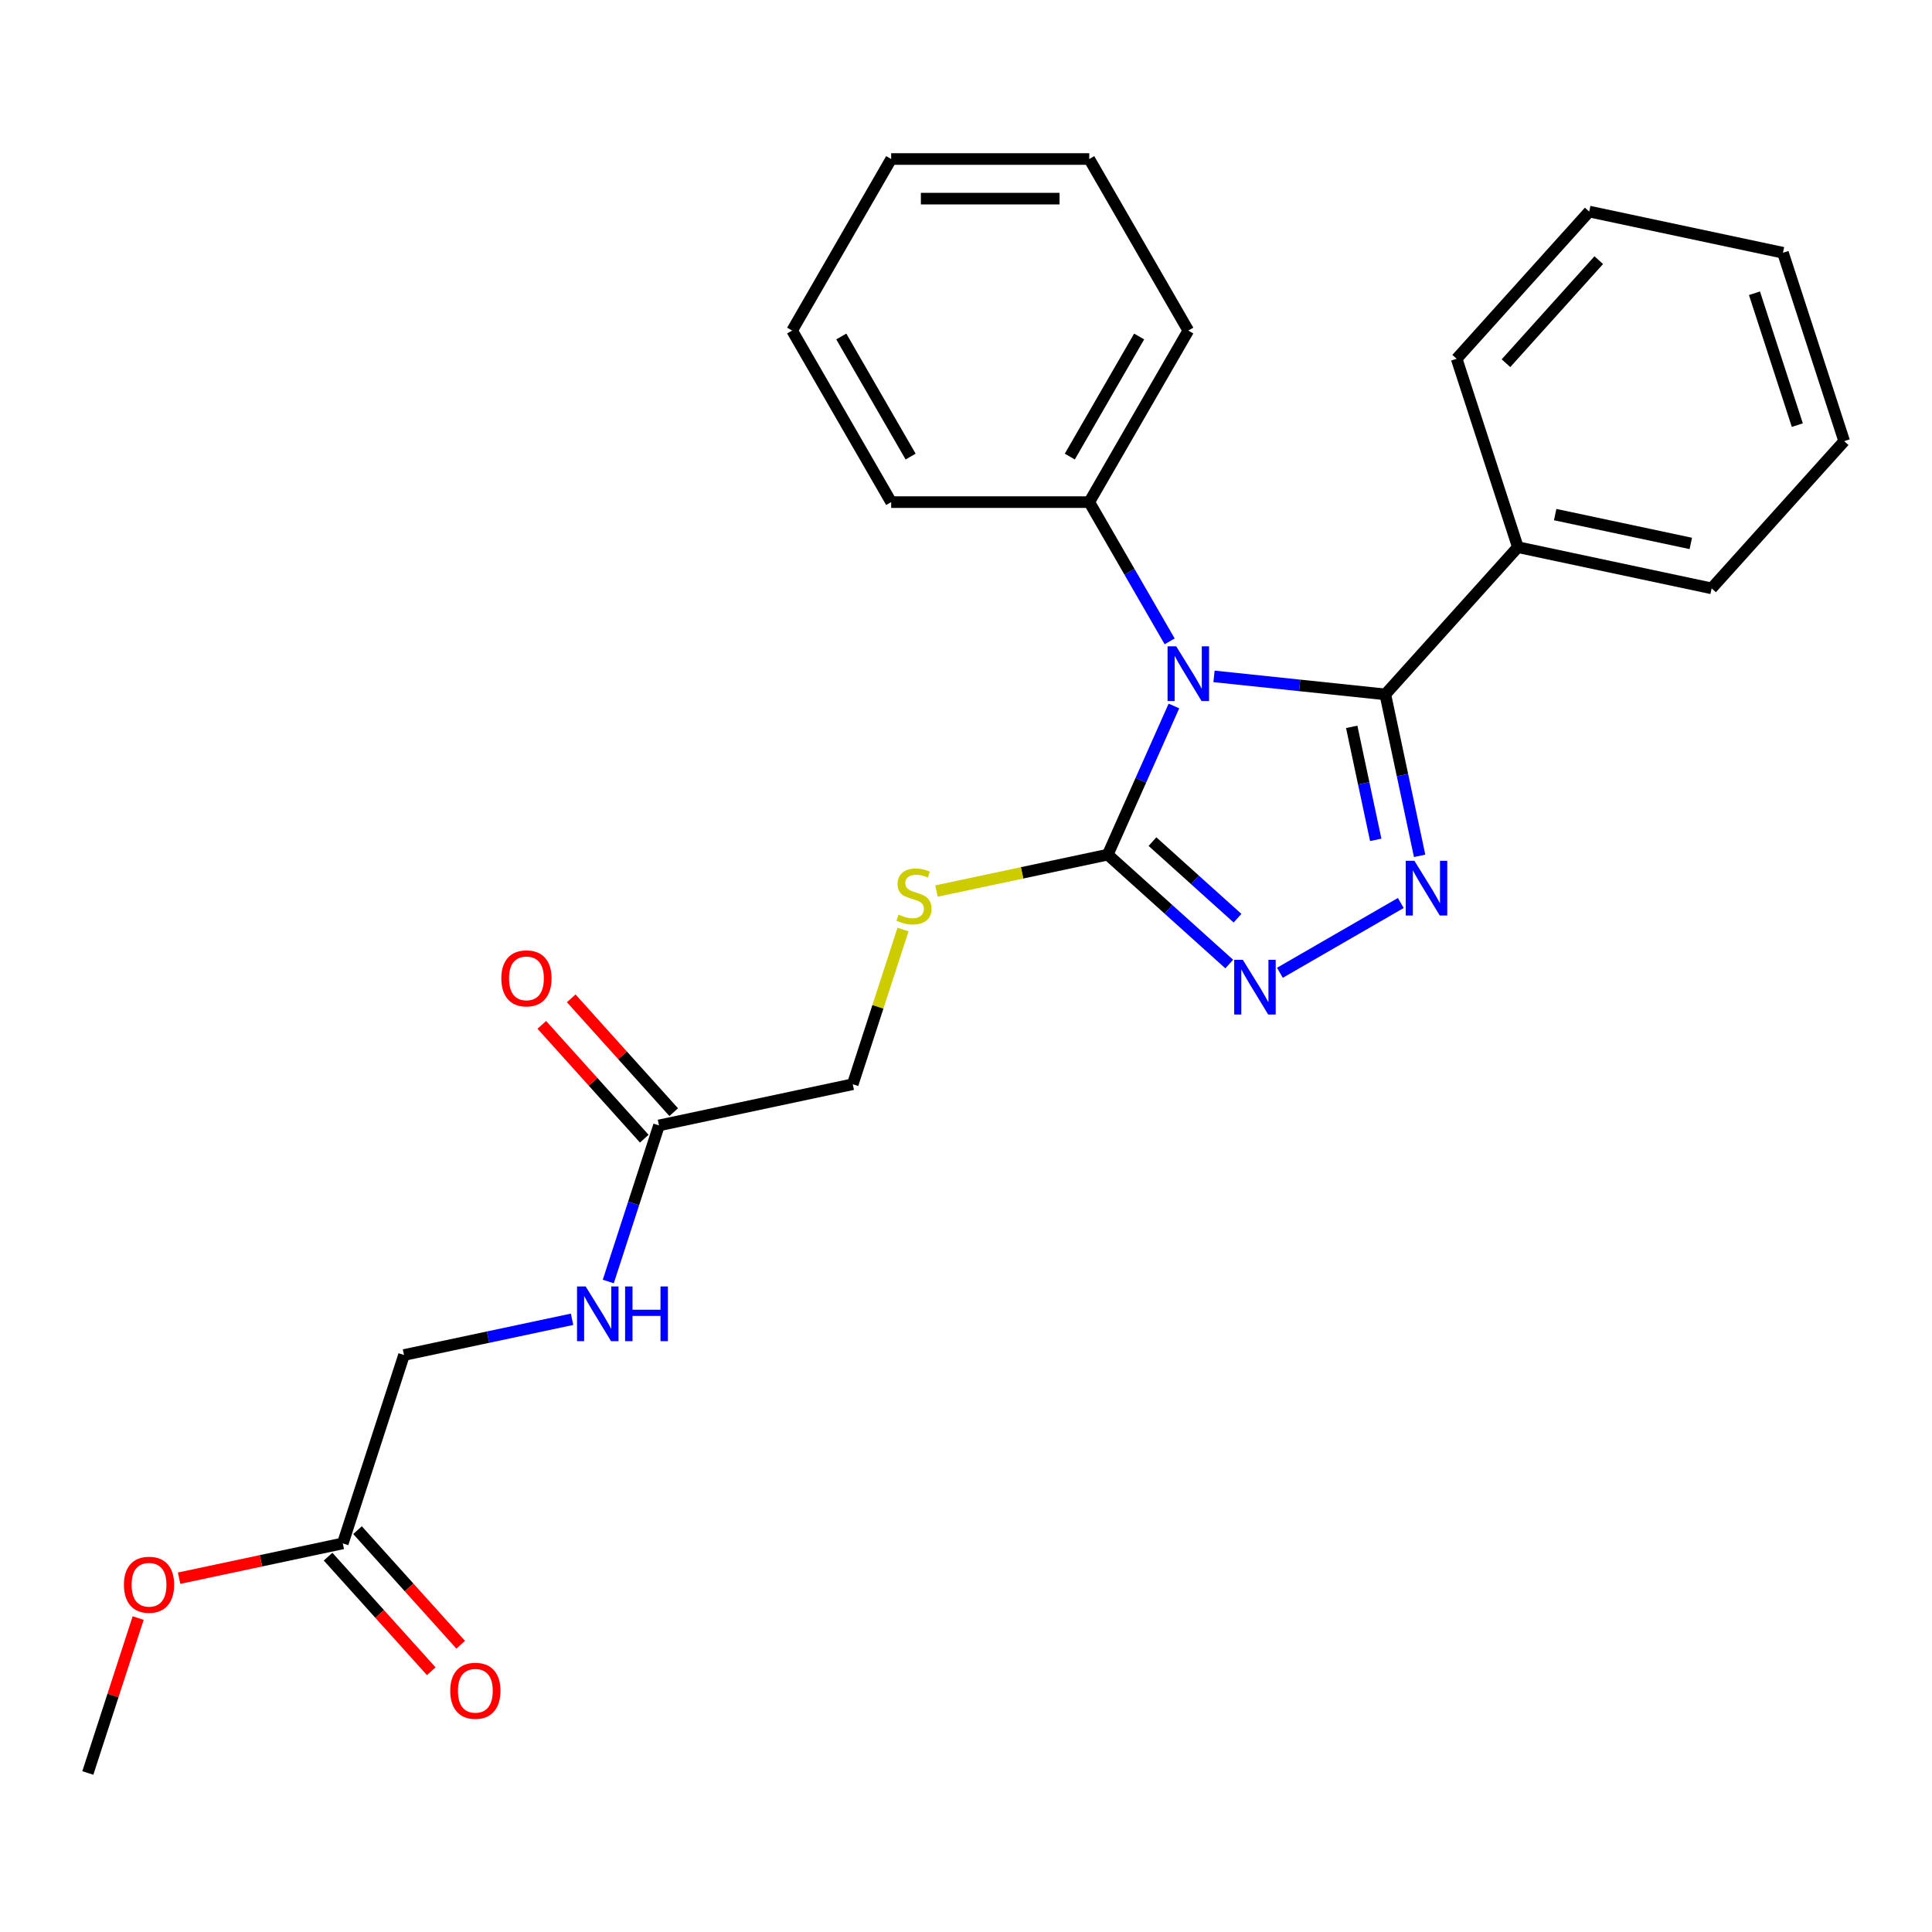 <?xml version='1.0' encoding='iso-8859-1'?>
<svg version='1.1' baseProfile='full'
              xmlns='http://www.w3.org/2000/svg'
                      xmlns:rdkit='http://www.rdkit.org/xml'
                      xmlns:xlink='http://www.w3.org/1999/xlink'
                  xml:space='preserve'
width='1000px' height='1000px' viewBox='0 0 1000 1000'>
<!-- END OF HEADER -->
<rect style='opacity:1.0;fill:#FFFFFF;stroke:none' width='1000' height='1000' x='0' y='0'> </rect>
<path class='bond-0' d='M 628.369,350.093 L 672.703,354.753' style='fill:none;fill-rule:evenodd;stroke:#0000FF;stroke-width:6px;stroke-linecap:butt;stroke-linejoin:miter;stroke-opacity:1' />
<path class='bond-0' d='M 672.703,354.753 L 717.037,359.413' style='fill:none;fill-rule:evenodd;stroke:#000000;stroke-width:6px;stroke-linecap:butt;stroke-linejoin:miter;stroke-opacity:1' />
<path class='bond-2' d='M 607.62,365.418 L 590.491,403.891' style='fill:none;fill-rule:evenodd;stroke:#0000FF;stroke-width:6px;stroke-linecap:butt;stroke-linejoin:miter;stroke-opacity:1' />
<path class='bond-2' d='M 590.491,403.891 L 573.362,442.364' style='fill:none;fill-rule:evenodd;stroke:#000000;stroke-width:6px;stroke-linecap:butt;stroke-linejoin:miter;stroke-opacity:1' />
<path class='bond-5' d='M 605.411,331.972 L 584.605,295.935' style='fill:none;fill-rule:evenodd;stroke:#0000FF;stroke-width:6px;stroke-linecap:butt;stroke-linejoin:miter;stroke-opacity:1' />
<path class='bond-5' d='M 584.605,295.935 L 563.799,259.899' style='fill:none;fill-rule:evenodd;stroke:#000000;stroke-width:6px;stroke-linecap:butt;stroke-linejoin:miter;stroke-opacity:1' />
<path class='bond-1' d='M 717.037,359.413 L 725.919,401.197' style='fill:none;fill-rule:evenodd;stroke:#000000;stroke-width:6px;stroke-linecap:butt;stroke-linejoin:miter;stroke-opacity:1' />
<path class='bond-1' d='M 725.919,401.197 L 734.8,442.982' style='fill:none;fill-rule:evenodd;stroke:#0000FF;stroke-width:6px;stroke-linecap:butt;stroke-linejoin:miter;stroke-opacity:1' />
<path class='bond-1' d='M 699.643,376.212 L 705.86,405.461' style='fill:none;fill-rule:evenodd;stroke:#000000;stroke-width:6px;stroke-linecap:butt;stroke-linejoin:miter;stroke-opacity:1' />
<path class='bond-1' d='M 705.86,405.461 L 712.077,434.71' style='fill:none;fill-rule:evenodd;stroke:#0000FF;stroke-width:6px;stroke-linecap:butt;stroke-linejoin:miter;stroke-opacity:1' />
<path class='bond-7' d='M 717.037,359.413 L 785.645,283.216' style='fill:none;fill-rule:evenodd;stroke:#000000;stroke-width:6px;stroke-linecap:butt;stroke-linejoin:miter;stroke-opacity:1' />
<path class='bond-26' d='M 725.052,467.386 L 662.478,503.513' style='fill:none;fill-rule:evenodd;stroke:#0000FF;stroke-width:6px;stroke-linecap:butt;stroke-linejoin:miter;stroke-opacity:1' />
<path class='bond-3' d='M 573.362,442.364 L 604.809,470.678' style='fill:none;fill-rule:evenodd;stroke:#000000;stroke-width:6px;stroke-linecap:butt;stroke-linejoin:miter;stroke-opacity:1' />
<path class='bond-3' d='M 604.809,470.678 L 636.255,498.993' style='fill:none;fill-rule:evenodd;stroke:#0000FF;stroke-width:6px;stroke-linecap:butt;stroke-linejoin:miter;stroke-opacity:1' />
<path class='bond-3' d='M 596.518,435.619 L 618.53,455.439' style='fill:none;fill-rule:evenodd;stroke:#000000;stroke-width:6px;stroke-linecap:butt;stroke-linejoin:miter;stroke-opacity:1' />
<path class='bond-3' d='M 618.53,455.439 L 640.543,475.259' style='fill:none;fill-rule:evenodd;stroke:#0000FF;stroke-width:6px;stroke-linecap:butt;stroke-linejoin:miter;stroke-opacity:1' />
<path class='bond-4' d='M 573.362,442.364 L 529.037,451.785' style='fill:none;fill-rule:evenodd;stroke:#000000;stroke-width:6px;stroke-linecap:butt;stroke-linejoin:miter;stroke-opacity:1' />
<path class='bond-4' d='M 529.037,451.785 L 484.713,461.207' style='fill:none;fill-rule:evenodd;stroke:#CCCC00;stroke-width:6px;stroke-linecap:butt;stroke-linejoin:miter;stroke-opacity:1' />
<path class='bond-12' d='M 467.402,481.125 L 454.393,521.16' style='fill:none;fill-rule:evenodd;stroke:#CCCC00;stroke-width:6px;stroke-linecap:butt;stroke-linejoin:miter;stroke-opacity:1' />
<path class='bond-12' d='M 454.393,521.16 L 441.385,561.196' style='fill:none;fill-rule:evenodd;stroke:#000000;stroke-width:6px;stroke-linecap:butt;stroke-linejoin:miter;stroke-opacity:1' />
<path class='bond-15' d='M 563.799,259.899 L 615.066,171.103' style='fill:none;fill-rule:evenodd;stroke:#000000;stroke-width:6px;stroke-linecap:butt;stroke-linejoin:miter;stroke-opacity:1' />
<path class='bond-15' d='M 553.73,236.326 L 589.617,174.169' style='fill:none;fill-rule:evenodd;stroke:#000000;stroke-width:6px;stroke-linecap:butt;stroke-linejoin:miter;stroke-opacity:1' />
<path class='bond-16' d='M 563.799,259.899 L 461.266,259.899' style='fill:none;fill-rule:evenodd;stroke:#000000;stroke-width:6px;stroke-linecap:butt;stroke-linejoin:miter;stroke-opacity:1' />
<path class='bond-6' d='M 341.093,582.514 L 441.385,561.196' style='fill:none;fill-rule:evenodd;stroke:#000000;stroke-width:6px;stroke-linecap:butt;stroke-linejoin:miter;stroke-opacity:1' />
<path class='bond-9' d='M 341.093,582.514 L 327.967,622.91' style='fill:none;fill-rule:evenodd;stroke:#000000;stroke-width:6px;stroke-linecap:butt;stroke-linejoin:miter;stroke-opacity:1' />
<path class='bond-9' d='M 327.967,622.91 L 314.842,663.305' style='fill:none;fill-rule:evenodd;stroke:#0000FF;stroke-width:6px;stroke-linecap:butt;stroke-linejoin:miter;stroke-opacity:1' />
<path class='bond-10' d='M 348.712,575.653 L 322.19,546.197' style='fill:none;fill-rule:evenodd;stroke:#000000;stroke-width:6px;stroke-linecap:butt;stroke-linejoin:miter;stroke-opacity:1' />
<path class='bond-10' d='M 322.19,546.197 L 295.668,516.741' style='fill:none;fill-rule:evenodd;stroke:#FF0000;stroke-width:6px;stroke-linecap:butt;stroke-linejoin:miter;stroke-opacity:1' />
<path class='bond-10' d='M 333.473,589.375 L 306.951,559.919' style='fill:none;fill-rule:evenodd;stroke:#000000;stroke-width:6px;stroke-linecap:butt;stroke-linejoin:miter;stroke-opacity:1' />
<path class='bond-10' d='M 306.951,559.919 L 280.428,530.463' style='fill:none;fill-rule:evenodd;stroke:#FF0000;stroke-width:6px;stroke-linecap:butt;stroke-linejoin:miter;stroke-opacity:1' />
<path class='bond-17' d='M 785.645,283.216 L 885.937,304.534' style='fill:none;fill-rule:evenodd;stroke:#000000;stroke-width:6px;stroke-linecap:butt;stroke-linejoin:miter;stroke-opacity:1' />
<path class='bond-17' d='M 804.953,266.355 L 875.157,281.277' style='fill:none;fill-rule:evenodd;stroke:#000000;stroke-width:6px;stroke-linecap:butt;stroke-linejoin:miter;stroke-opacity:1' />
<path class='bond-18' d='M 785.645,283.216 L 753.961,185.701' style='fill:none;fill-rule:evenodd;stroke:#000000;stroke-width:6px;stroke-linecap:butt;stroke-linejoin:miter;stroke-opacity:1' />
<path class='bond-8' d='M 177.431,798.861 L 209.116,701.346' style='fill:none;fill-rule:evenodd;stroke:#000000;stroke-width:6px;stroke-linecap:butt;stroke-linejoin:miter;stroke-opacity:1' />
<path class='bond-11' d='M 169.812,805.722 L 196.515,835.379' style='fill:none;fill-rule:evenodd;stroke:#000000;stroke-width:6px;stroke-linecap:butt;stroke-linejoin:miter;stroke-opacity:1' />
<path class='bond-11' d='M 196.515,835.379 L 223.218,865.035' style='fill:none;fill-rule:evenodd;stroke:#FF0000;stroke-width:6px;stroke-linecap:butt;stroke-linejoin:miter;stroke-opacity:1' />
<path class='bond-11' d='M 185.051,792 L 211.754,821.657' style='fill:none;fill-rule:evenodd;stroke:#000000;stroke-width:6px;stroke-linecap:butt;stroke-linejoin:miter;stroke-opacity:1' />
<path class='bond-11' d='M 211.754,821.657 L 238.457,851.314' style='fill:none;fill-rule:evenodd;stroke:#FF0000;stroke-width:6px;stroke-linecap:butt;stroke-linejoin:miter;stroke-opacity:1' />
<path class='bond-14' d='M 177.431,798.861 L 135.067,807.866' style='fill:none;fill-rule:evenodd;stroke:#000000;stroke-width:6px;stroke-linecap:butt;stroke-linejoin:miter;stroke-opacity:1' />
<path class='bond-14' d='M 135.067,807.866 L 92.702,816.871' style='fill:none;fill-rule:evenodd;stroke:#FF0000;stroke-width:6px;stroke-linecap:butt;stroke-linejoin:miter;stroke-opacity:1' />
<path class='bond-13' d='M 296.105,682.856 L 252.61,692.101' style='fill:none;fill-rule:evenodd;stroke:#0000FF;stroke-width:6px;stroke-linecap:butt;stroke-linejoin:miter;stroke-opacity:1' />
<path class='bond-13' d='M 252.61,692.101 L 209.116,701.346' style='fill:none;fill-rule:evenodd;stroke:#000000;stroke-width:6px;stroke-linecap:butt;stroke-linejoin:miter;stroke-opacity:1' />
<path class='bond-19' d='M 71.51,837.502 L 58.482,877.598' style='fill:none;fill-rule:evenodd;stroke:#FF0000;stroke-width:6px;stroke-linecap:butt;stroke-linejoin:miter;stroke-opacity:1' />
<path class='bond-19' d='M 58.482,877.598 L 45.455,917.693' style='fill:none;fill-rule:evenodd;stroke:#000000;stroke-width:6px;stroke-linecap:butt;stroke-linejoin:miter;stroke-opacity:1' />
<path class='bond-20' d='M 615.066,171.103 L 563.799,82.306' style='fill:none;fill-rule:evenodd;stroke:#000000;stroke-width:6px;stroke-linecap:butt;stroke-linejoin:miter;stroke-opacity:1' />
<path class='bond-23' d='M 461.266,259.899 L 410,171.103' style='fill:none;fill-rule:evenodd;stroke:#000000;stroke-width:6px;stroke-linecap:butt;stroke-linejoin:miter;stroke-opacity:1' />
<path class='bond-23' d='M 471.336,236.326 L 435.449,174.169' style='fill:none;fill-rule:evenodd;stroke:#000000;stroke-width:6px;stroke-linecap:butt;stroke-linejoin:miter;stroke-opacity:1' />
<path class='bond-21' d='M 885.937,304.534 L 954.545,228.337' style='fill:none;fill-rule:evenodd;stroke:#000000;stroke-width:6px;stroke-linecap:butt;stroke-linejoin:miter;stroke-opacity:1' />
<path class='bond-22' d='M 753.961,185.701 L 822.569,109.504' style='fill:none;fill-rule:evenodd;stroke:#000000;stroke-width:6px;stroke-linecap:butt;stroke-linejoin:miter;stroke-opacity:1' />
<path class='bond-22' d='M 779.491,187.993 L 827.517,134.655' style='fill:none;fill-rule:evenodd;stroke:#000000;stroke-width:6px;stroke-linecap:butt;stroke-linejoin:miter;stroke-opacity:1' />
<path class='bond-27' d='M 563.799,82.306 L 461.266,82.306' style='fill:none;fill-rule:evenodd;stroke:#000000;stroke-width:6px;stroke-linecap:butt;stroke-linejoin:miter;stroke-opacity:1' />
<path class='bond-27' d='M 548.419,102.813 L 476.646,102.813' style='fill:none;fill-rule:evenodd;stroke:#000000;stroke-width:6px;stroke-linecap:butt;stroke-linejoin:miter;stroke-opacity:1' />
<path class='bond-28' d='M 954.545,228.337 L 922.861,130.822' style='fill:none;fill-rule:evenodd;stroke:#000000;stroke-width:6px;stroke-linecap:butt;stroke-linejoin:miter;stroke-opacity:1' />
<path class='bond-28' d='M 930.29,220.046 L 908.111,151.786' style='fill:none;fill-rule:evenodd;stroke:#000000;stroke-width:6px;stroke-linecap:butt;stroke-linejoin:miter;stroke-opacity:1' />
<path class='bond-25' d='M 822.569,109.504 L 922.861,130.822' style='fill:none;fill-rule:evenodd;stroke:#000000;stroke-width:6px;stroke-linecap:butt;stroke-linejoin:miter;stroke-opacity:1' />
<path class='bond-24' d='M 410,171.103 L 461.266,82.306' style='fill:none;fill-rule:evenodd;stroke:#000000;stroke-width:6px;stroke-linecap:butt;stroke-linejoin:miter;stroke-opacity:1' />
<path  class='atom-0' d='M 608.806 334.535
L 618.086 349.535
Q 619.006 351.015, 620.486 353.695
Q 621.966 356.375, 622.046 356.535
L 622.046 334.535
L 625.806 334.535
L 625.806 362.855
L 621.926 362.855
L 611.966 346.455
Q 610.806 344.535, 609.566 342.335
Q 608.366 340.135, 608.006 339.455
L 608.006 362.855
L 604.326 362.855
L 604.326 334.535
L 608.806 334.535
' fill='#0000FF'/>
<path  class='atom-2' d='M 732.095 445.545
L 741.375 460.545
Q 742.295 462.025, 743.775 464.705
Q 745.255 467.385, 745.335 467.545
L 745.335 445.545
L 749.095 445.545
L 749.095 473.865
L 745.215 473.865
L 735.255 457.465
Q 734.095 455.545, 732.855 453.345
Q 731.655 451.145, 731.295 450.465
L 731.295 473.865
L 727.615 473.865
L 727.615 445.545
L 732.095 445.545
' fill='#0000FF'/>
<path  class='atom-4' d='M 643.299 496.812
L 652.579 511.812
Q 653.499 513.292, 654.979 515.972
Q 656.459 518.652, 656.539 518.812
L 656.539 496.812
L 660.299 496.812
L 660.299 525.132
L 656.419 525.132
L 646.459 508.732
Q 645.299 506.812, 644.059 504.612
Q 642.859 502.412, 642.499 501.732
L 642.499 525.132
L 638.819 525.132
L 638.819 496.812
L 643.299 496.812
' fill='#0000FF'/>
<path  class='atom-5' d='M 465.069 473.401
Q 465.389 473.521, 466.709 474.081
Q 468.029 474.641, 469.469 475.001
Q 470.949 475.321, 472.389 475.321
Q 475.069 475.321, 476.629 474.041
Q 478.189 472.721, 478.189 470.441
Q 478.189 468.881, 477.389 467.921
Q 476.629 466.961, 475.429 466.441
Q 474.229 465.921, 472.229 465.321
Q 469.709 464.561, 468.189 463.841
Q 466.709 463.121, 465.629 461.601
Q 464.589 460.081, 464.589 457.521
Q 464.589 453.961, 466.989 451.761
Q 469.429 449.561, 474.229 449.561
Q 477.509 449.561, 481.229 451.121
L 480.309 454.201
Q 476.909 452.801, 474.349 452.801
Q 471.589 452.801, 470.069 453.961
Q 468.549 455.081, 468.589 457.041
Q 468.589 458.561, 469.349 459.481
Q 470.149 460.401, 471.269 460.921
Q 472.429 461.441, 474.349 462.041
Q 476.909 462.841, 478.429 463.641
Q 479.949 464.441, 481.029 466.081
Q 482.149 467.681, 482.149 470.441
Q 482.149 474.361, 479.509 476.481
Q 476.909 478.561, 472.549 478.561
Q 470.029 478.561, 468.109 478.001
Q 466.229 477.481, 463.989 476.561
L 465.069 473.401
' fill='#CCCC00'/>
<path  class='atom-10' d='M 303.148 665.869
L 312.428 680.869
Q 313.348 682.349, 314.828 685.029
Q 316.308 687.709, 316.388 687.869
L 316.388 665.869
L 320.148 665.869
L 320.148 694.189
L 316.268 694.189
L 306.308 677.789
Q 305.148 675.869, 303.908 673.669
Q 302.708 671.469, 302.348 670.789
L 302.348 694.189
L 298.668 694.189
L 298.668 665.869
L 303.148 665.869
' fill='#0000FF'/>
<path  class='atom-10' d='M 323.548 665.869
L 327.388 665.869
L 327.388 677.909
L 341.868 677.909
L 341.868 665.869
L 345.708 665.869
L 345.708 694.189
L 341.868 694.189
L 341.868 681.109
L 327.388 681.109
L 327.388 694.189
L 323.548 694.189
L 323.548 665.869
' fill='#0000FF'/>
<path  class='atom-11' d='M 259.485 506.397
Q 259.485 499.597, 262.845 495.797
Q 266.205 491.997, 272.485 491.997
Q 278.765 491.997, 282.125 495.797
Q 285.485 499.597, 285.485 506.397
Q 285.485 513.277, 282.085 517.197
Q 278.685 521.077, 272.485 521.077
Q 266.245 521.077, 262.845 517.197
Q 259.485 513.317, 259.485 506.397
M 272.485 517.877
Q 276.805 517.877, 279.125 514.997
Q 281.485 512.077, 281.485 506.397
Q 281.485 500.837, 279.125 498.037
Q 276.805 495.197, 272.485 495.197
Q 268.165 495.197, 265.805 497.997
Q 263.485 500.797, 263.485 506.397
Q 263.485 512.117, 265.805 514.997
Q 268.165 517.877, 272.485 517.877
' fill='#FF0000'/>
<path  class='atom-12' d='M 233.039 875.138
Q 233.039 868.338, 236.399 864.538
Q 239.759 860.738, 246.039 860.738
Q 252.319 860.738, 255.679 864.538
Q 259.039 868.338, 259.039 875.138
Q 259.039 882.018, 255.639 885.938
Q 252.239 889.818, 246.039 889.818
Q 239.799 889.818, 236.399 885.938
Q 233.039 882.058, 233.039 875.138
M 246.039 886.618
Q 250.359 886.618, 252.679 883.738
Q 255.039 880.818, 255.039 875.138
Q 255.039 869.578, 252.679 866.778
Q 250.359 863.938, 246.039 863.938
Q 241.719 863.938, 239.359 866.738
Q 237.039 869.538, 237.039 875.138
Q 237.039 880.858, 239.359 883.738
Q 241.719 886.618, 246.039 886.618
' fill='#FF0000'/>
<path  class='atom-15' d='M 64.139 820.259
Q 64.139 813.459, 67.499 809.659
Q 70.859 805.859, 77.139 805.859
Q 83.419 805.859, 86.779 809.659
Q 90.139 813.459, 90.139 820.259
Q 90.139 827.139, 86.739 831.059
Q 83.339 834.939, 77.139 834.939
Q 70.899 834.939, 67.499 831.059
Q 64.139 827.179, 64.139 820.259
M 77.139 831.739
Q 81.459 831.739, 83.779 828.859
Q 86.139 825.939, 86.139 820.259
Q 86.139 814.699, 83.779 811.899
Q 81.459 809.059, 77.139 809.059
Q 72.819 809.059, 70.459 811.859
Q 68.139 814.659, 68.139 820.259
Q 68.139 825.979, 70.459 828.859
Q 72.819 831.739, 77.139 831.739
' fill='#FF0000'/>
</svg>
